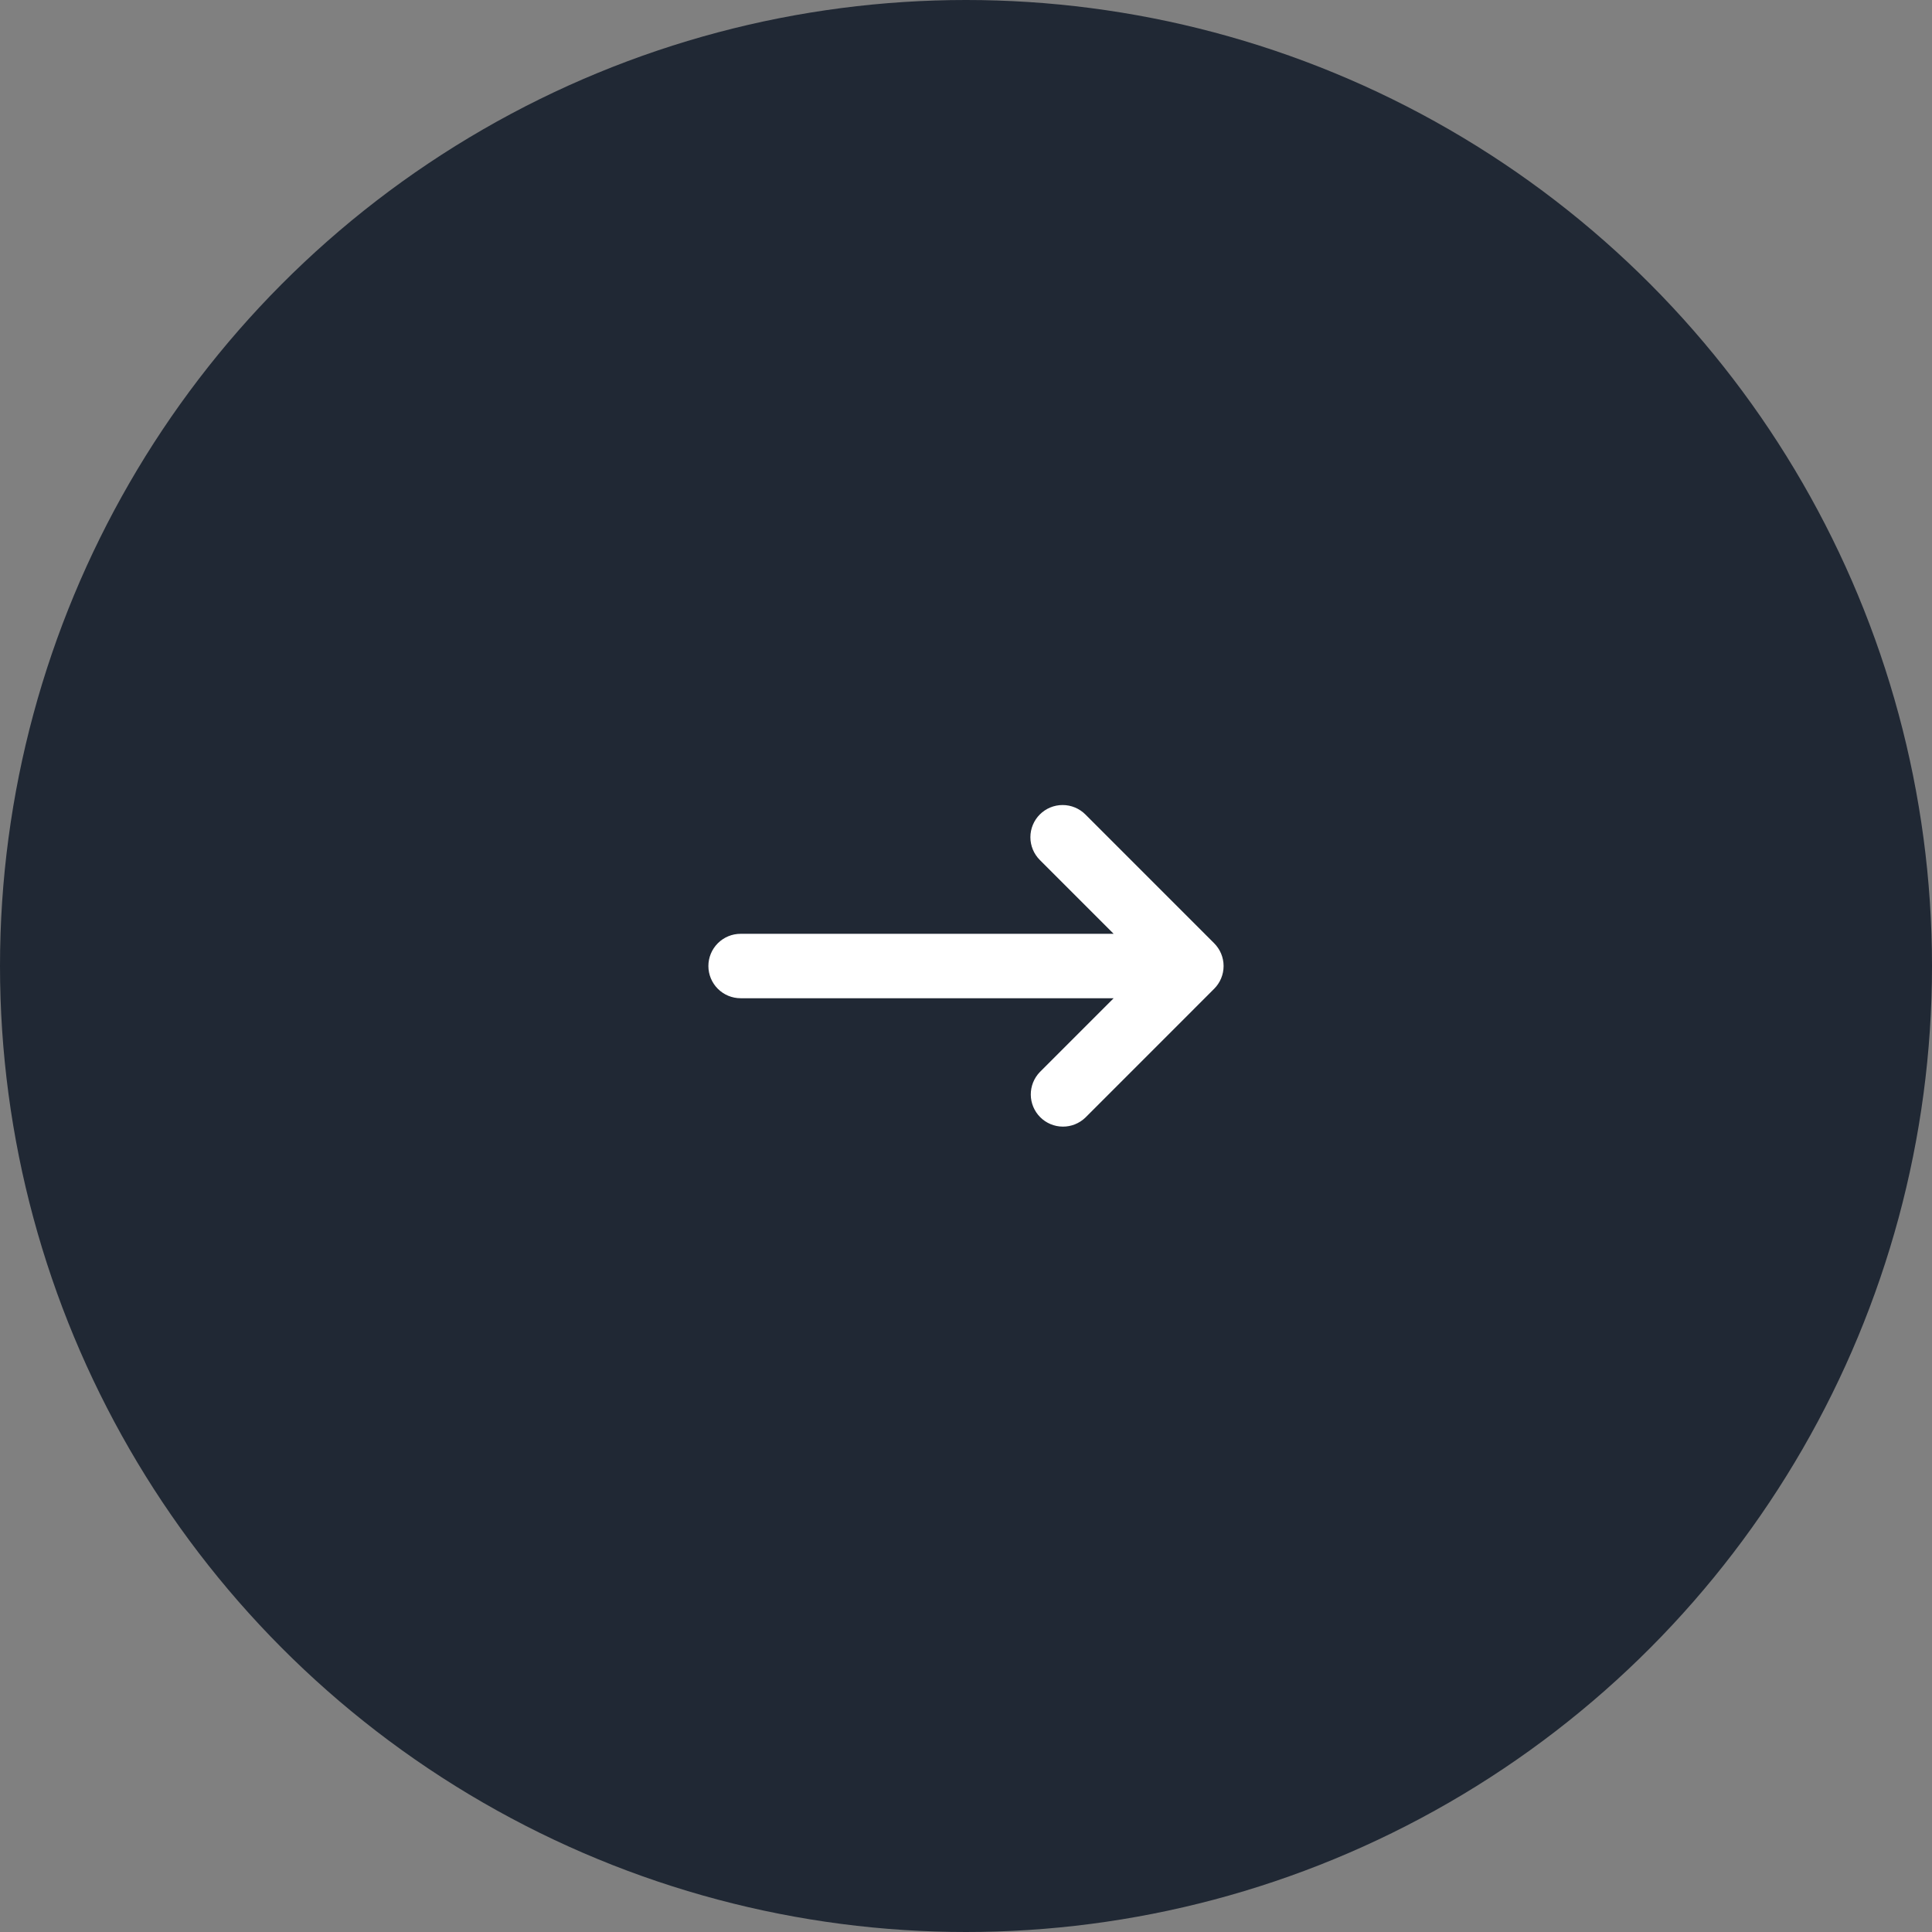 <?xml version="1.0" encoding="UTF-8"?> <svg xmlns="http://www.w3.org/2000/svg" width="88" height="88" viewBox="0 0 88 88" fill="none"><rect x="0" y="0" width="88" height="88" fill="#808080" stroke="none"/> <circle cx="44" cy="44" r="44" fill="#202834"></circle> <path fill-rule="evenodd" clip-rule="evenodd" d="M47.363 37.097C47.638 36.822 48.011 36.668 48.4 36.668C48.789 36.668 49.162 36.822 49.437 37.097L55.303 42.964C55.578 43.239 55.733 43.612 55.733 44.001C55.733 44.39 55.578 44.763 55.303 45.038L49.437 50.905C49.16 51.172 48.789 51.32 48.405 51.316C48.02 51.313 47.653 51.159 47.381 50.887C47.109 50.615 46.954 50.247 46.951 49.862C46.948 49.478 47.096 49.107 47.363 48.831L50.726 45.468H33.733C33.344 45.468 32.971 45.313 32.696 45.038C32.421 44.763 32.266 44.39 32.266 44.001C32.266 43.612 32.421 43.239 32.696 42.964C32.971 42.689 33.344 42.534 33.733 42.534H50.726L47.363 39.171C47.088 38.896 46.933 38.523 46.933 38.134C46.933 37.745 47.088 37.372 47.363 37.097V37.097Z" fill="white"></path> </svg> 
